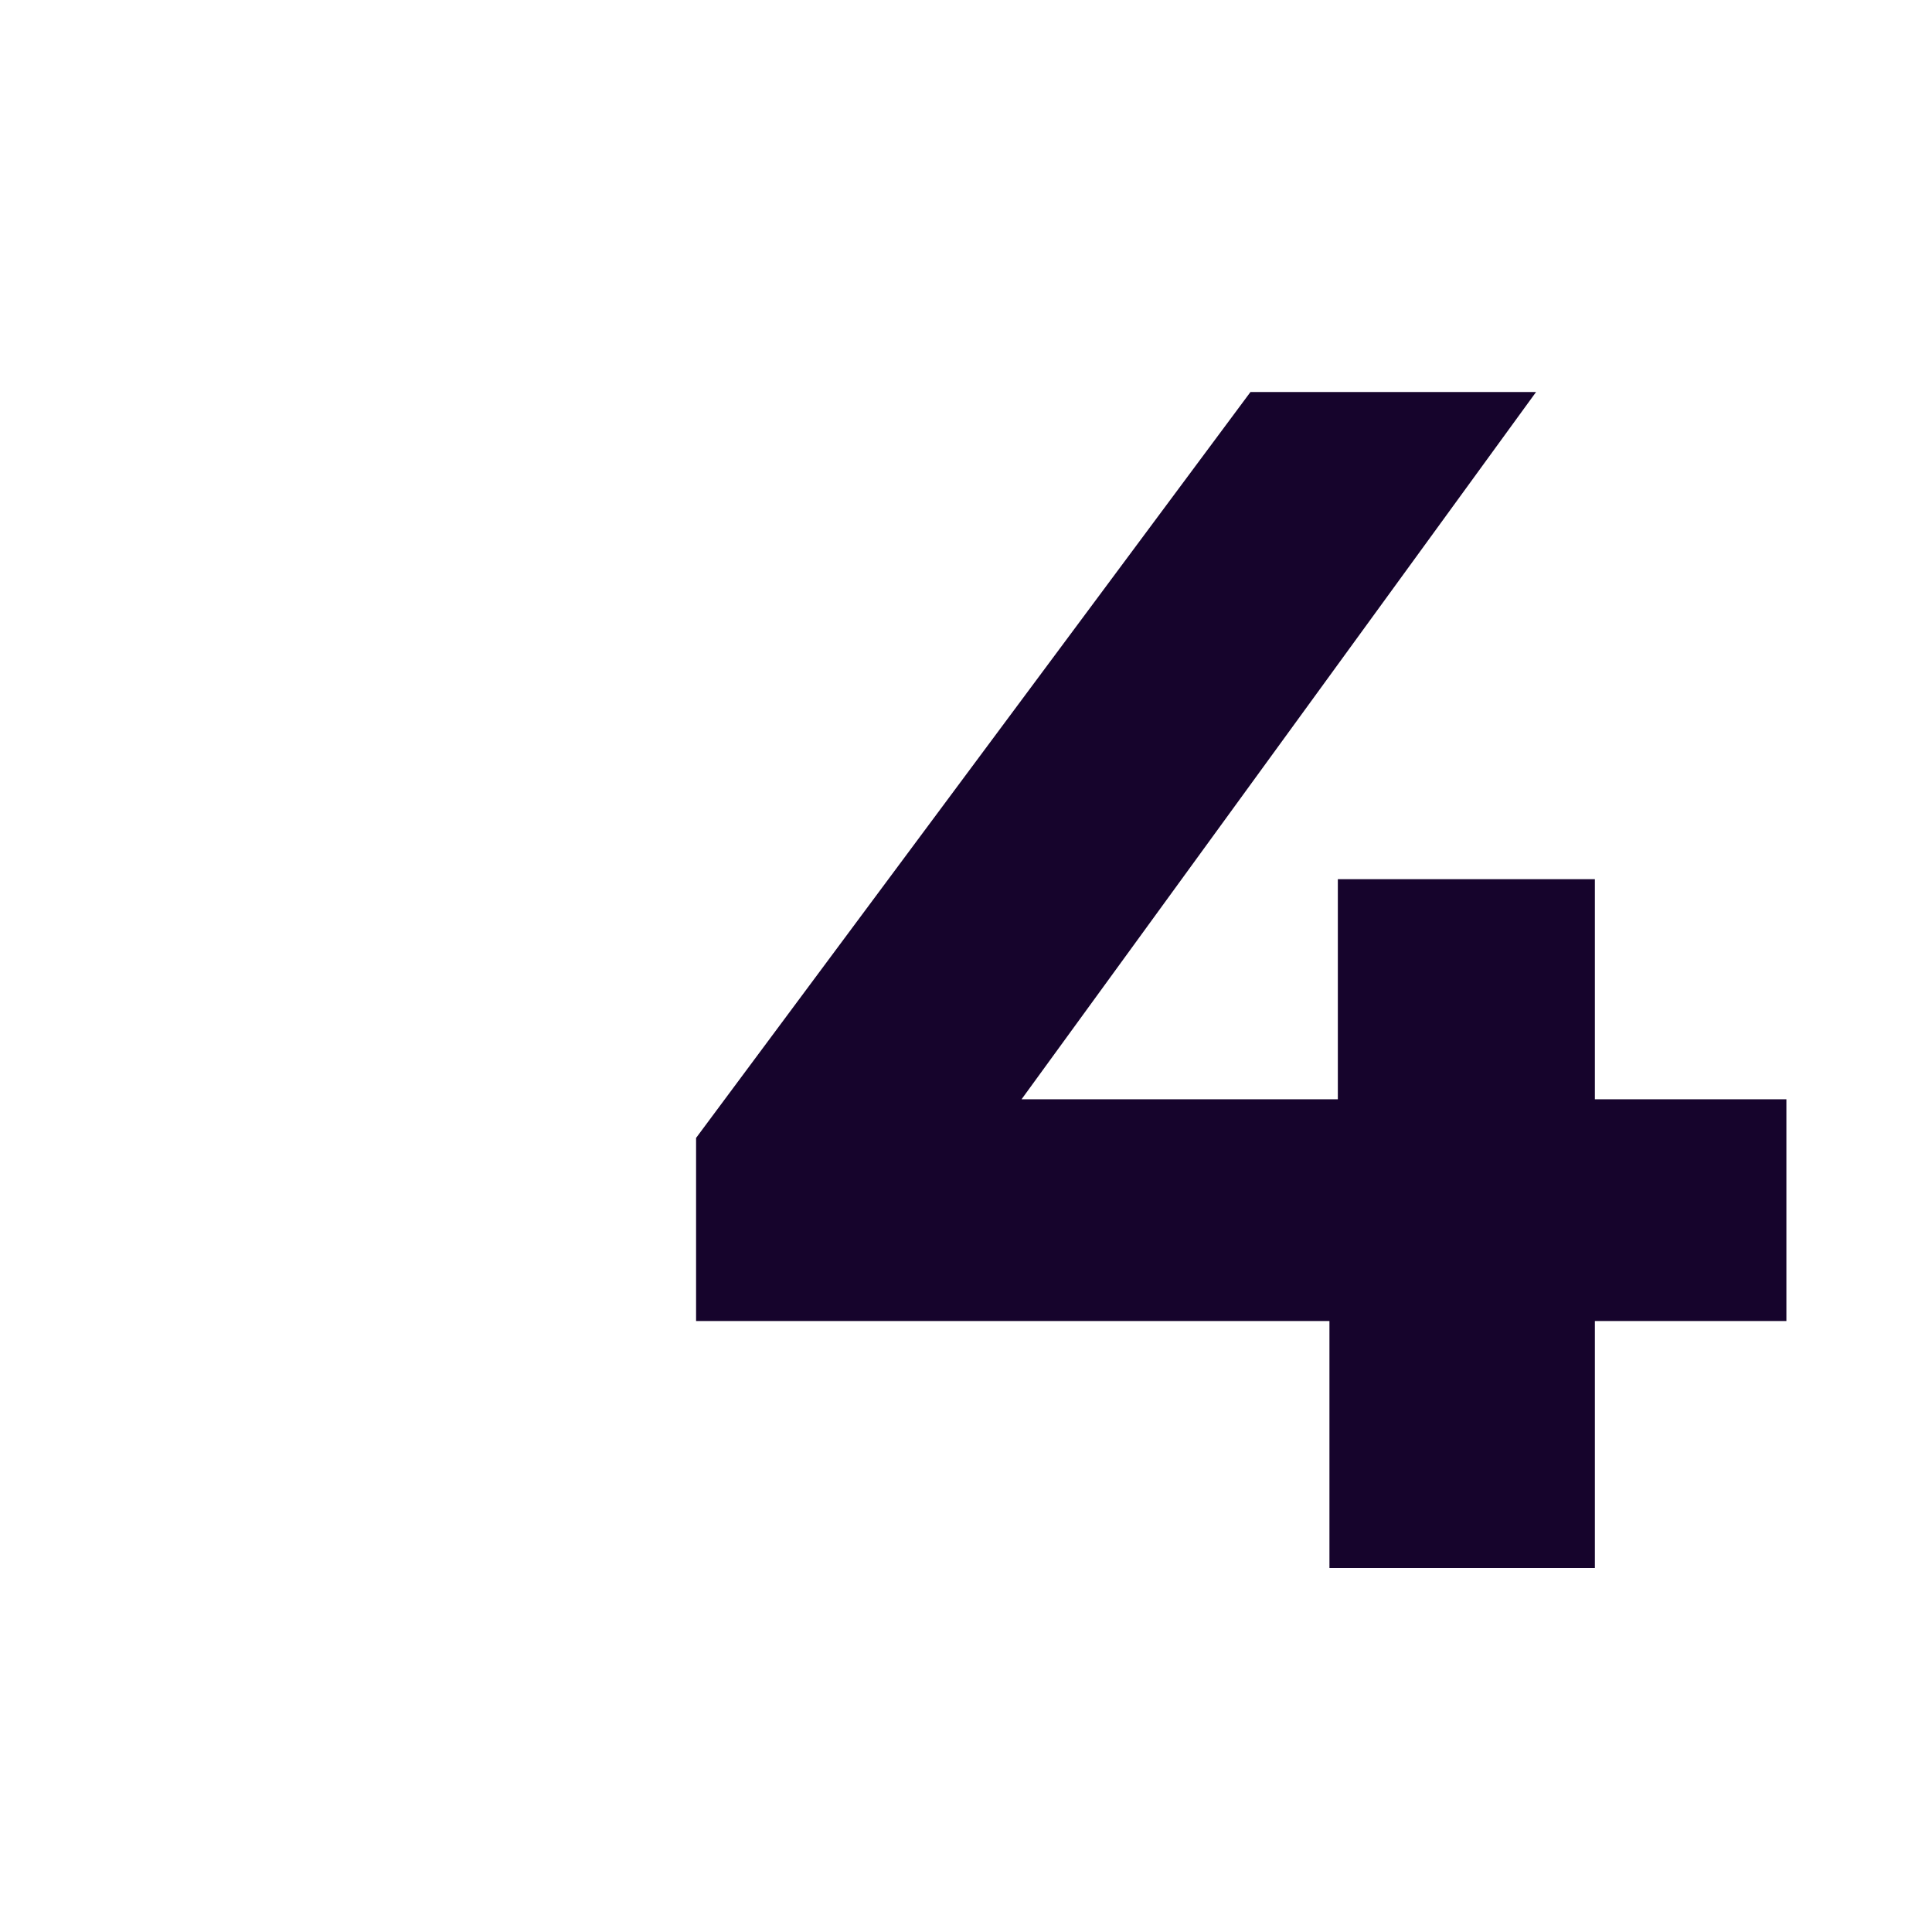 <svg width="69" height="69" viewBox="0 0 69 69" fill="none" xmlns="http://www.w3.org/2000/svg">
<g id="Frame 481" clip-path="url(#clip0_3864_2658)">
<g id="Clip path group">
<mask id="mask0_3864_2658" style="mask-type:luminance" maskUnits="userSpaceOnUse" x="0" y="0" width="69" height="69">
<g id="clip0_3864_1999">
<path id="Vector" d="M69 0H0V69H69V0Z" fill="white"/>
</g>
</mask>
<g mask="url(#mask0_3864_2658)">
<g id="Group">
<path id="Vector_2" d="M24.86 47.18V40.64L44.66 14H54.86L35.48 40.64L30.74 39.26H63.8V47.18H24.86ZM47.48 56V47.18L47.78 39.26V31.4H56.96V56H47.48Z" fill="#16042C"/>
</g>
</g>
</g>
</g>
<defs>
<clipPath id="clip0_3864_2658">
<rect width="69" height="69" fill="white"/>
</clipPath>
</defs>
</svg>
